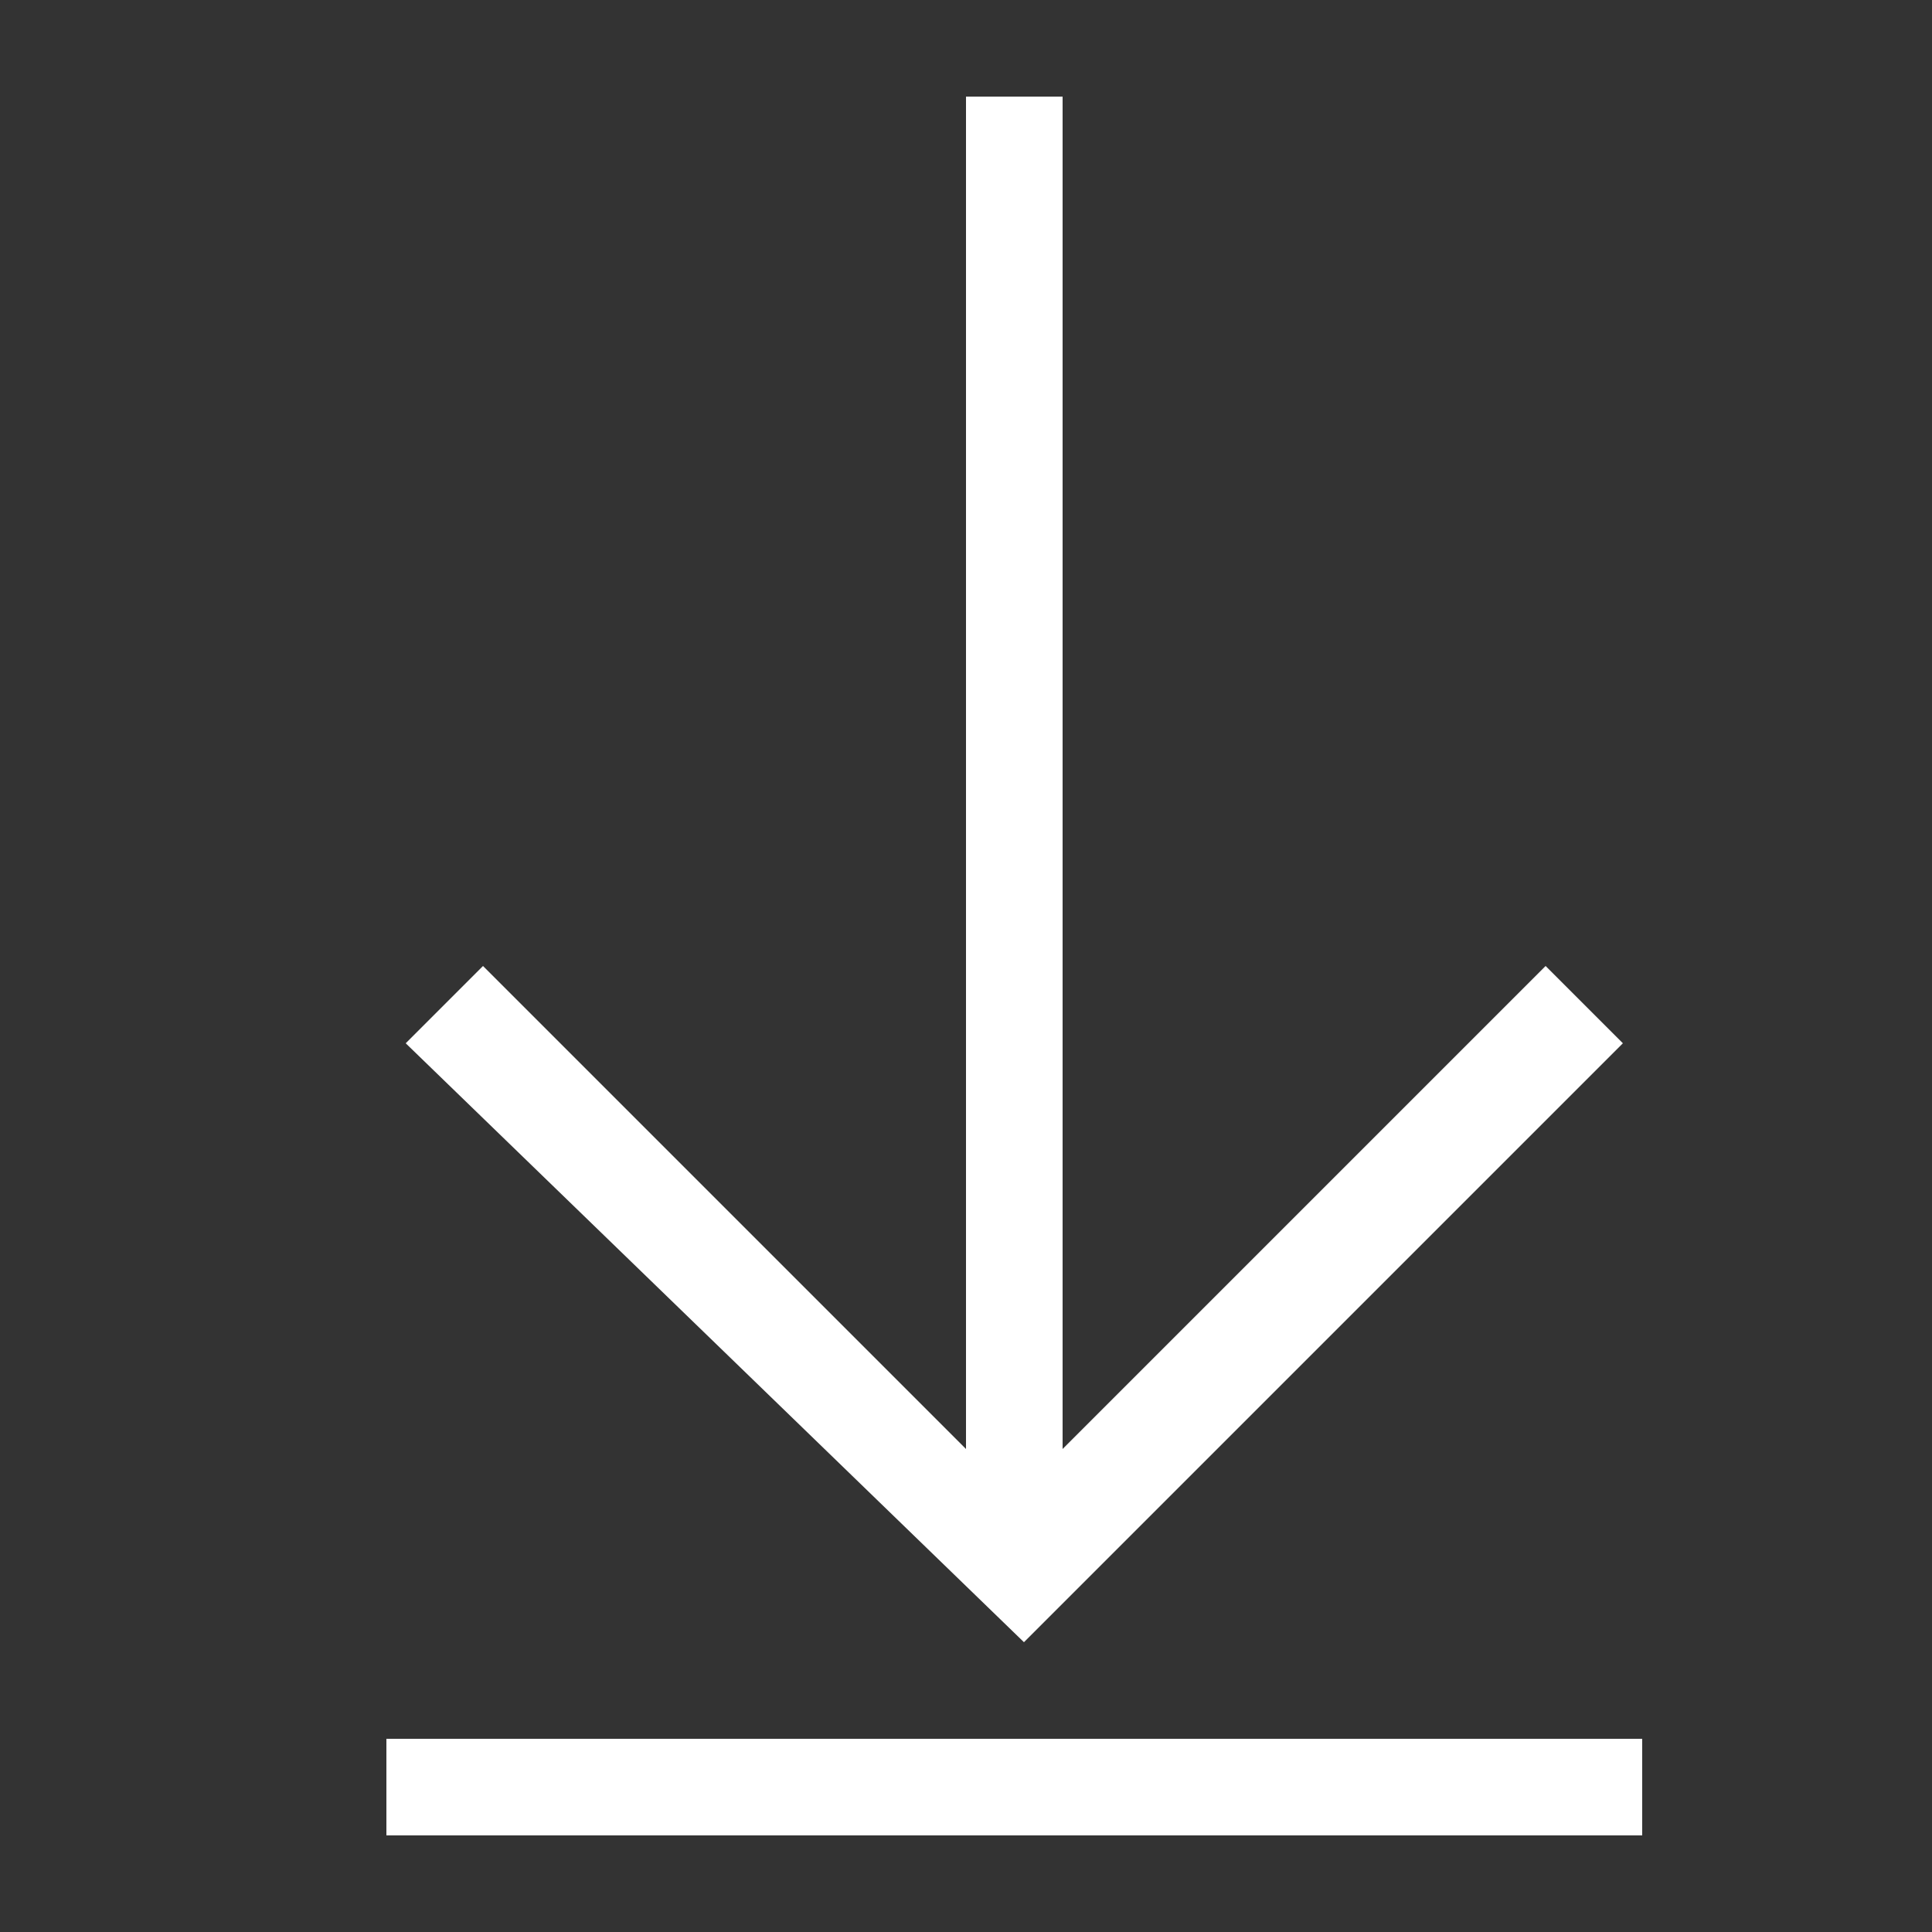 <?xml version="1.0" encoding="utf-8"?>
<!-- Generator: Adobe Illustrator 18.1.1, SVG Export Plug-In . SVG Version: 6.00 Build 0)  -->
<svg version="1.1" id="_x32_0x20" xmlns="http://www.w3.org/2000/svg" xmlns:xlink="http://www.w3.org/1999/xlink" x="0px" y="0px"
	 viewBox="0 0 20 20" enable-background="new 0 0 20 20" xml:space="preserve">
<rect x="0" y="0" width="20" height="20" fill="#333333" stroke="none"/>
<g id="download_12_">
	<g>
		<rect x="4" y="18" fill="#FFFFFF" width="13" height="1"/>
		<polygon fill="#FFFFFF" points="16.8,10.8 16,10 11,15 11,1 10,1 10,15 5,10 4.2,10.8 10.6,17 10.6,17 10.6,17 10.6,17 10.6,17 		
			"/>
	</g>
</g>
</svg>
